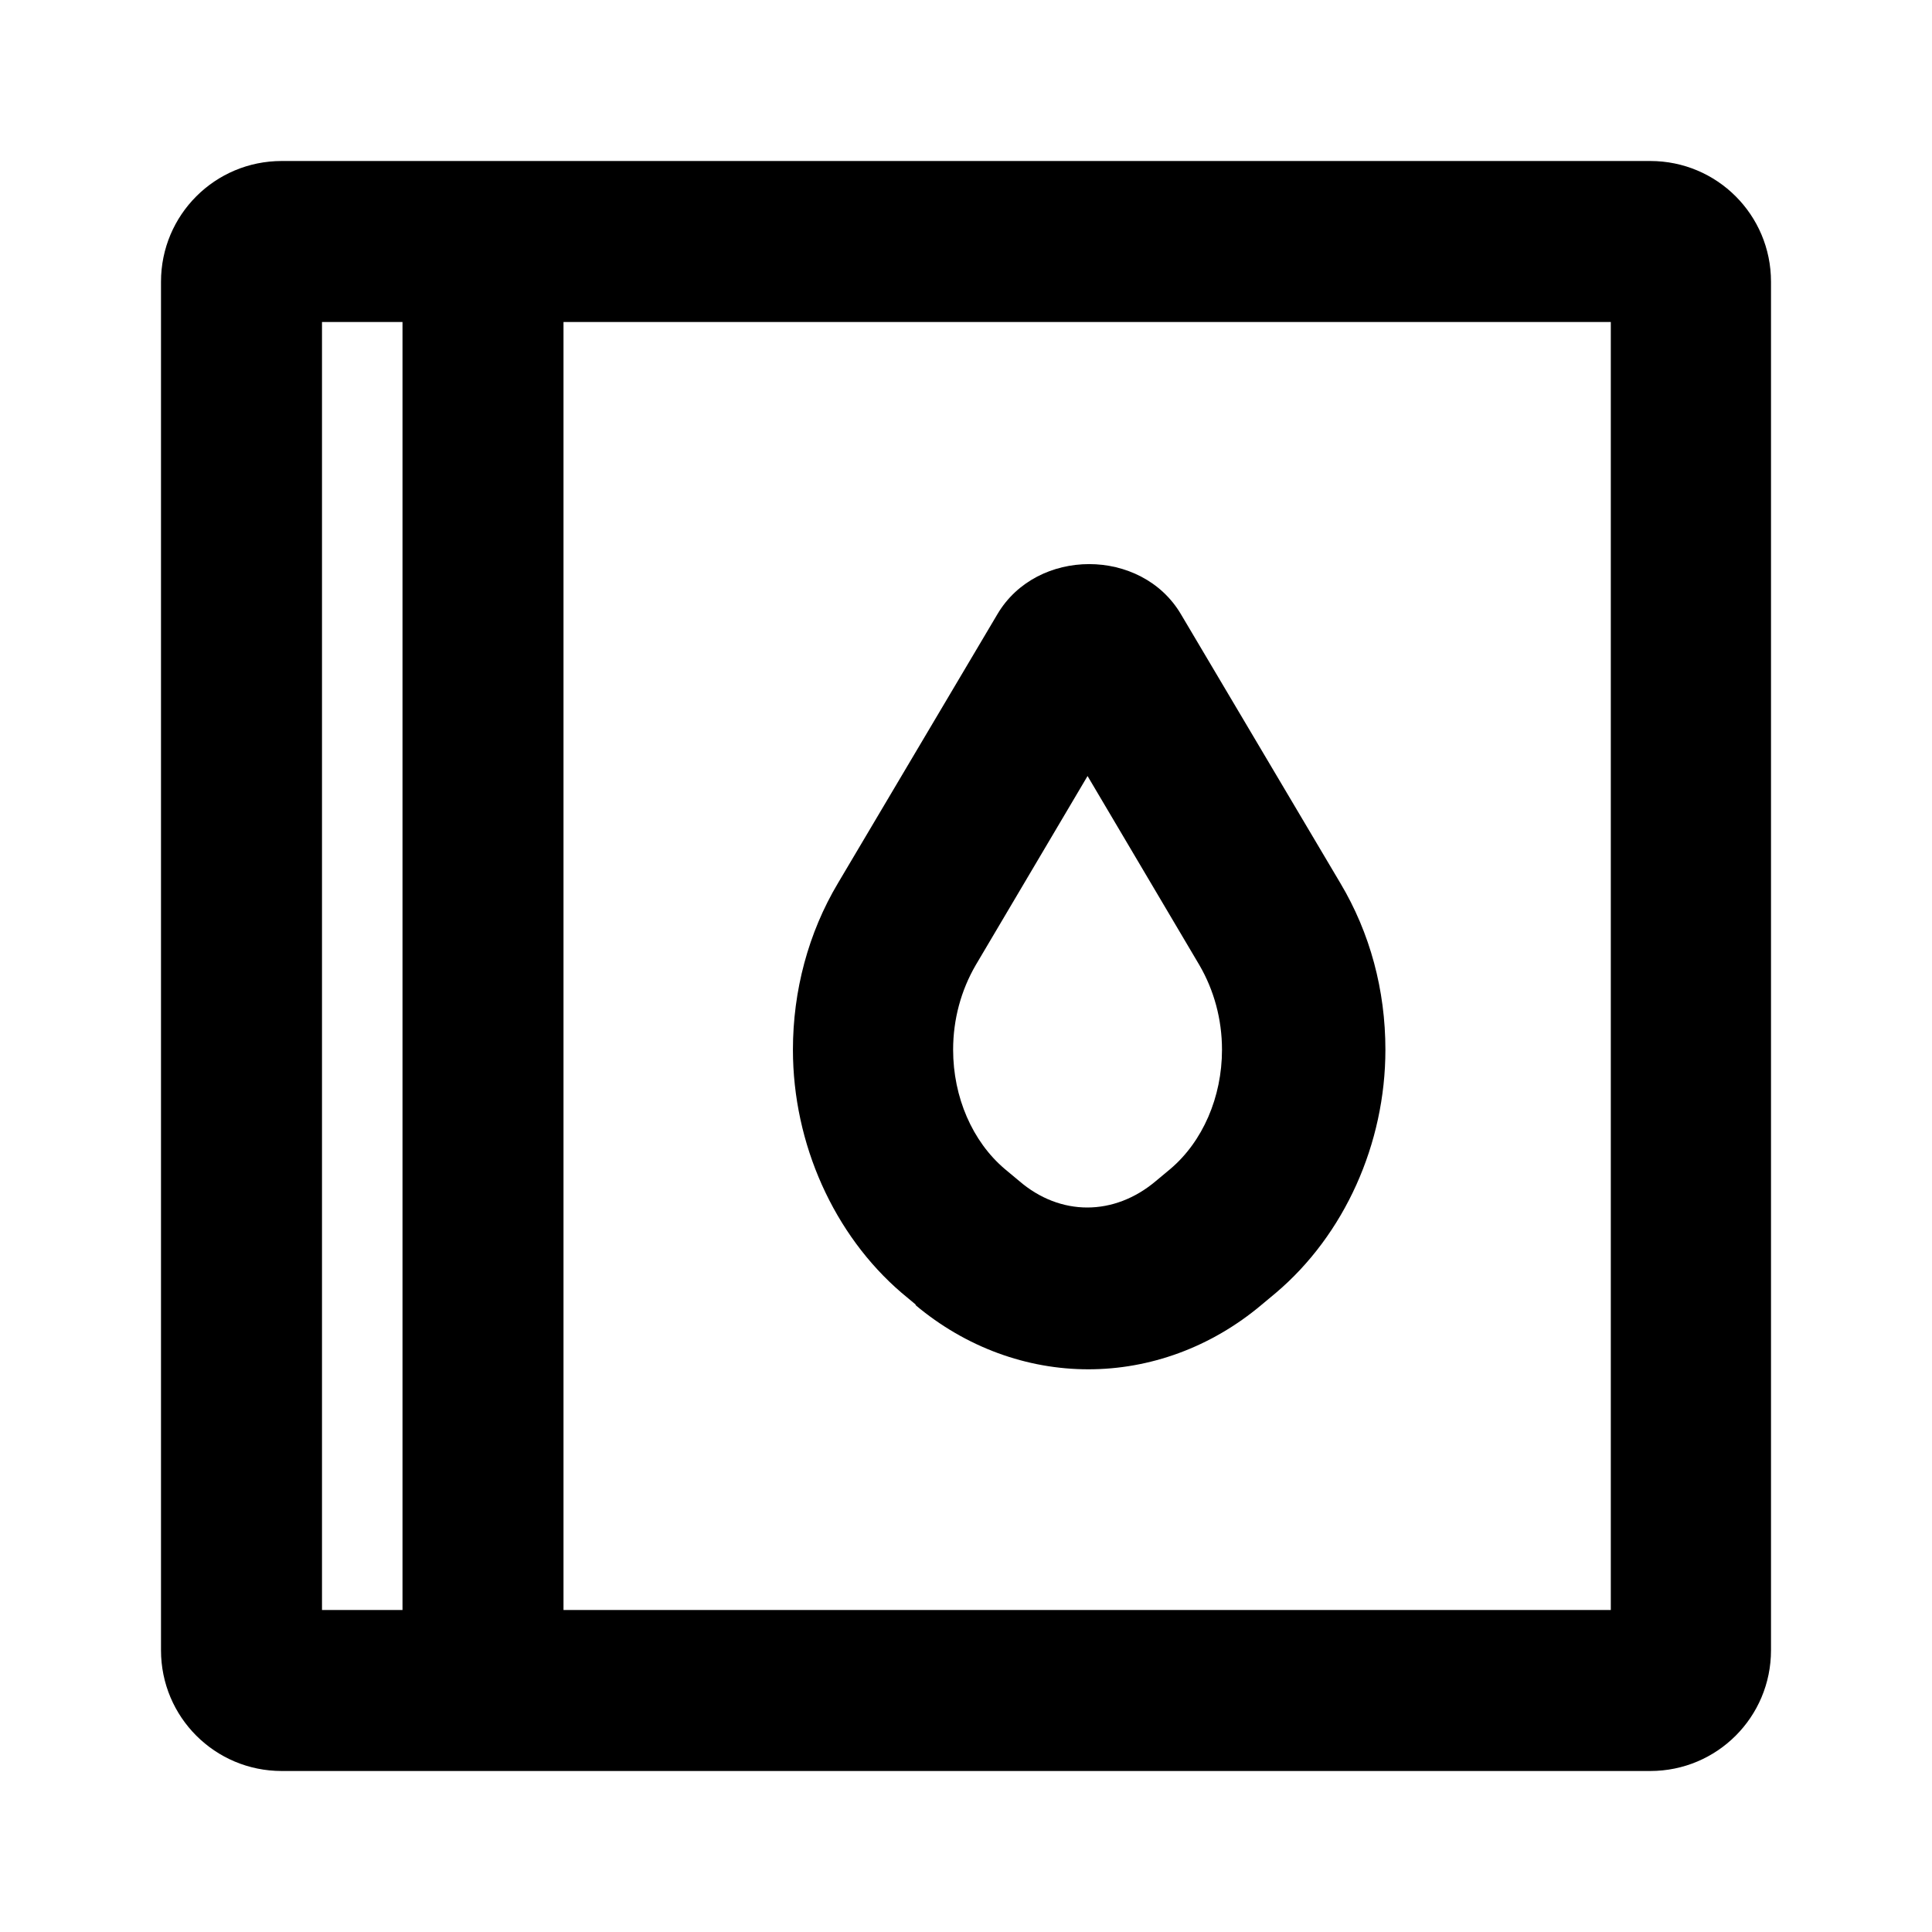 <?xml version="1.0" encoding="UTF-8"?><svg id="Icons" xmlns="http://www.w3.org/2000/svg" viewBox="0 0 24 24"><path d="M20.5,2H3.5c-.83,0-1.5,.67-1.5,1.5V20.5c0,.83,.67,1.5,1.5,1.5H20.5c.83,0,1.5-.67,1.5-1.5V3.5c0-.83-.67-1.5-1.5-1.5ZM5,20h-1V4h1V20Zm15.01,0H7V4h13.01V20Z"/><path d="M11.37,16.21c.63,.53,1.39,.8,2.15,.8s1.52-.27,2.15-.8l.18-.15c.85-.72,1.36-1.85,1.36-3.02,0-.74-.19-1.45-.56-2.07l-1.98-3.34c-.49-.83-1.79-.83-2.28,0l-1.98,3.34c-.37,.62-.56,1.34-.56,2.07,0,1.17,.51,2.3,1.35,3.02l.18,.15Zm.75-4.22l1.39-2.35,1.39,2.35c.18,.31,.28,.67,.28,1.05,0,.59-.24,1.14-.64,1.48l-.18,.15c-.52,.44-1.19,.44-1.7,0l-.18-.15c-.4-.34-.64-.89-.64-1.48,0-.38,.1-.74,.28-1.05Z"/></svg>